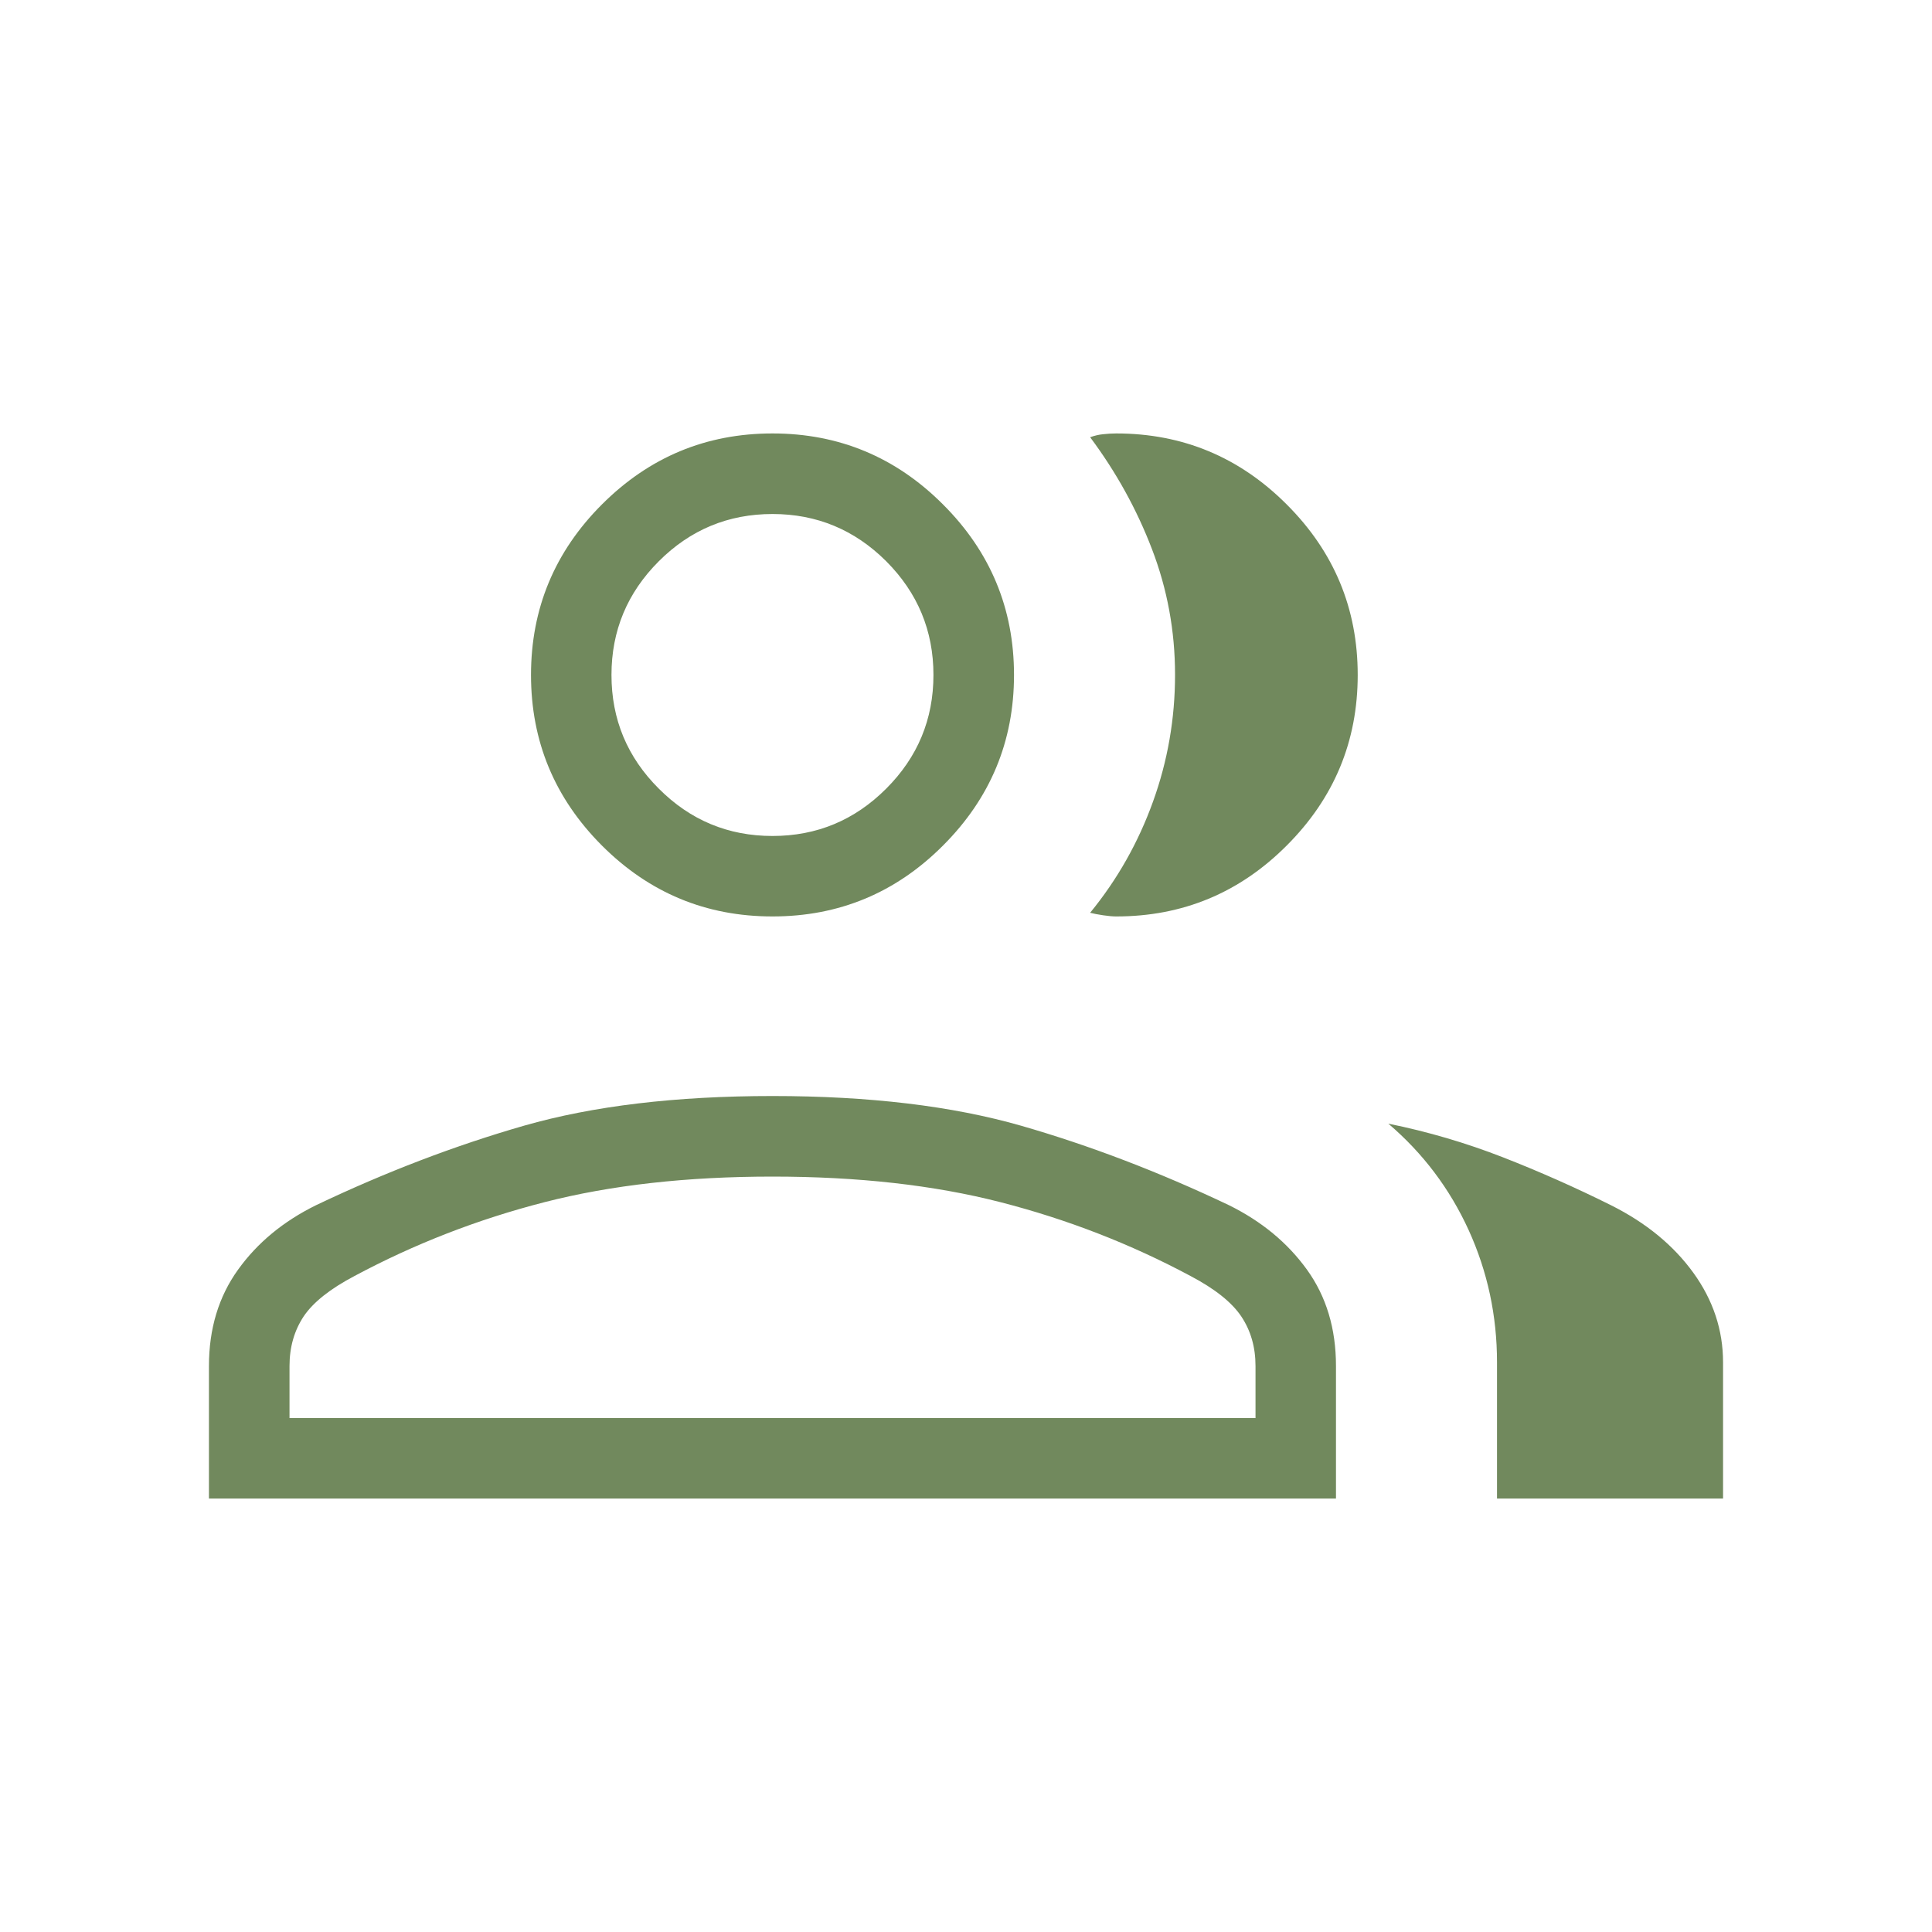 <svg width="20" height="20" viewBox="0 0 20 20" fill="none" xmlns="http://www.w3.org/2000/svg">
<mask id="mask0_81_342" style="mask-type:alpha" maskUnits="userSpaceOnUse" x="0" y="0" width="20" height="20">
<rect width="20" height="20" fill="#D9D9D9"/>
</mask>
<g mask="url(#mask0_81_342)">
<path d="M2.163 15.513V14.141C2.163 13.754 2.264 13.422 2.464 13.144C2.664 12.865 2.933 12.643 3.272 12.476C3.994 12.132 4.712 11.858 5.425 11.653C6.137 11.449 6.995 11.346 7.997 11.346C8.999 11.346 9.856 11.449 10.569 11.653C11.281 11.858 11.999 12.132 12.722 12.476C13.06 12.643 13.329 12.865 13.53 13.144C13.73 13.422 13.83 13.754 13.83 14.141V15.513H2.163ZM15.497 15.513V14.103C15.497 13.62 15.399 13.164 15.204 12.735C15.008 12.306 14.731 11.938 14.372 11.632C14.781 11.715 15.175 11.831 15.555 11.979C15.934 12.127 16.309 12.293 16.68 12.478C17.041 12.659 17.324 12.892 17.529 13.175C17.734 13.458 17.837 13.768 17.837 14.103V15.513H15.497ZM7.997 9.487C7.309 9.487 6.721 9.243 6.231 8.753C5.742 8.263 5.497 7.675 5.497 6.987C5.497 6.3 5.742 5.711 6.231 5.222C6.721 4.732 7.309 4.487 7.997 4.487C8.684 4.487 9.273 4.732 9.762 5.222C10.252 5.711 10.497 6.3 10.497 6.987C10.497 7.675 10.252 8.263 9.762 8.753C9.273 9.243 8.684 9.487 7.997 9.487ZM14.055 6.987C14.055 7.675 13.81 8.263 13.32 8.753C12.831 9.243 12.242 9.487 11.555 9.487C11.519 9.487 11.474 9.483 11.42 9.475C11.365 9.467 11.32 9.458 11.285 9.449C11.568 9.103 11.784 8.72 11.936 8.298C12.088 7.877 12.164 7.439 12.164 6.985C12.164 6.532 12.084 6.098 11.925 5.684C11.767 5.271 11.553 4.885 11.285 4.526C11.33 4.51 11.375 4.499 11.42 4.495C11.465 4.49 11.51 4.487 11.555 4.487C12.242 4.487 12.831 4.732 13.32 5.222C13.81 5.711 14.055 6.3 14.055 6.987ZM2.997 14.68H12.997V14.141C12.997 13.946 12.948 13.775 12.85 13.628C12.752 13.482 12.577 13.342 12.324 13.209C11.702 12.876 11.046 12.622 10.357 12.445C9.668 12.268 8.881 12.18 7.997 12.18C7.112 12.18 6.325 12.268 5.636 12.445C4.947 12.622 4.292 12.876 3.67 13.209C3.417 13.342 3.241 13.482 3.143 13.628C3.046 13.775 2.997 13.946 2.997 14.141V14.68ZM7.997 8.654C8.455 8.654 8.847 8.491 9.174 8.164C9.5 7.838 9.663 7.446 9.663 6.987C9.663 6.529 9.5 6.137 9.174 5.81C8.847 5.484 8.455 5.321 7.997 5.321C7.538 5.321 7.146 5.484 6.82 5.81C6.493 6.137 6.33 6.529 6.33 6.987C6.33 7.446 6.493 7.838 6.82 8.164C7.146 8.491 7.538 8.654 7.997 8.654Z" fill="#71895D"/>
</g>
</svg>
